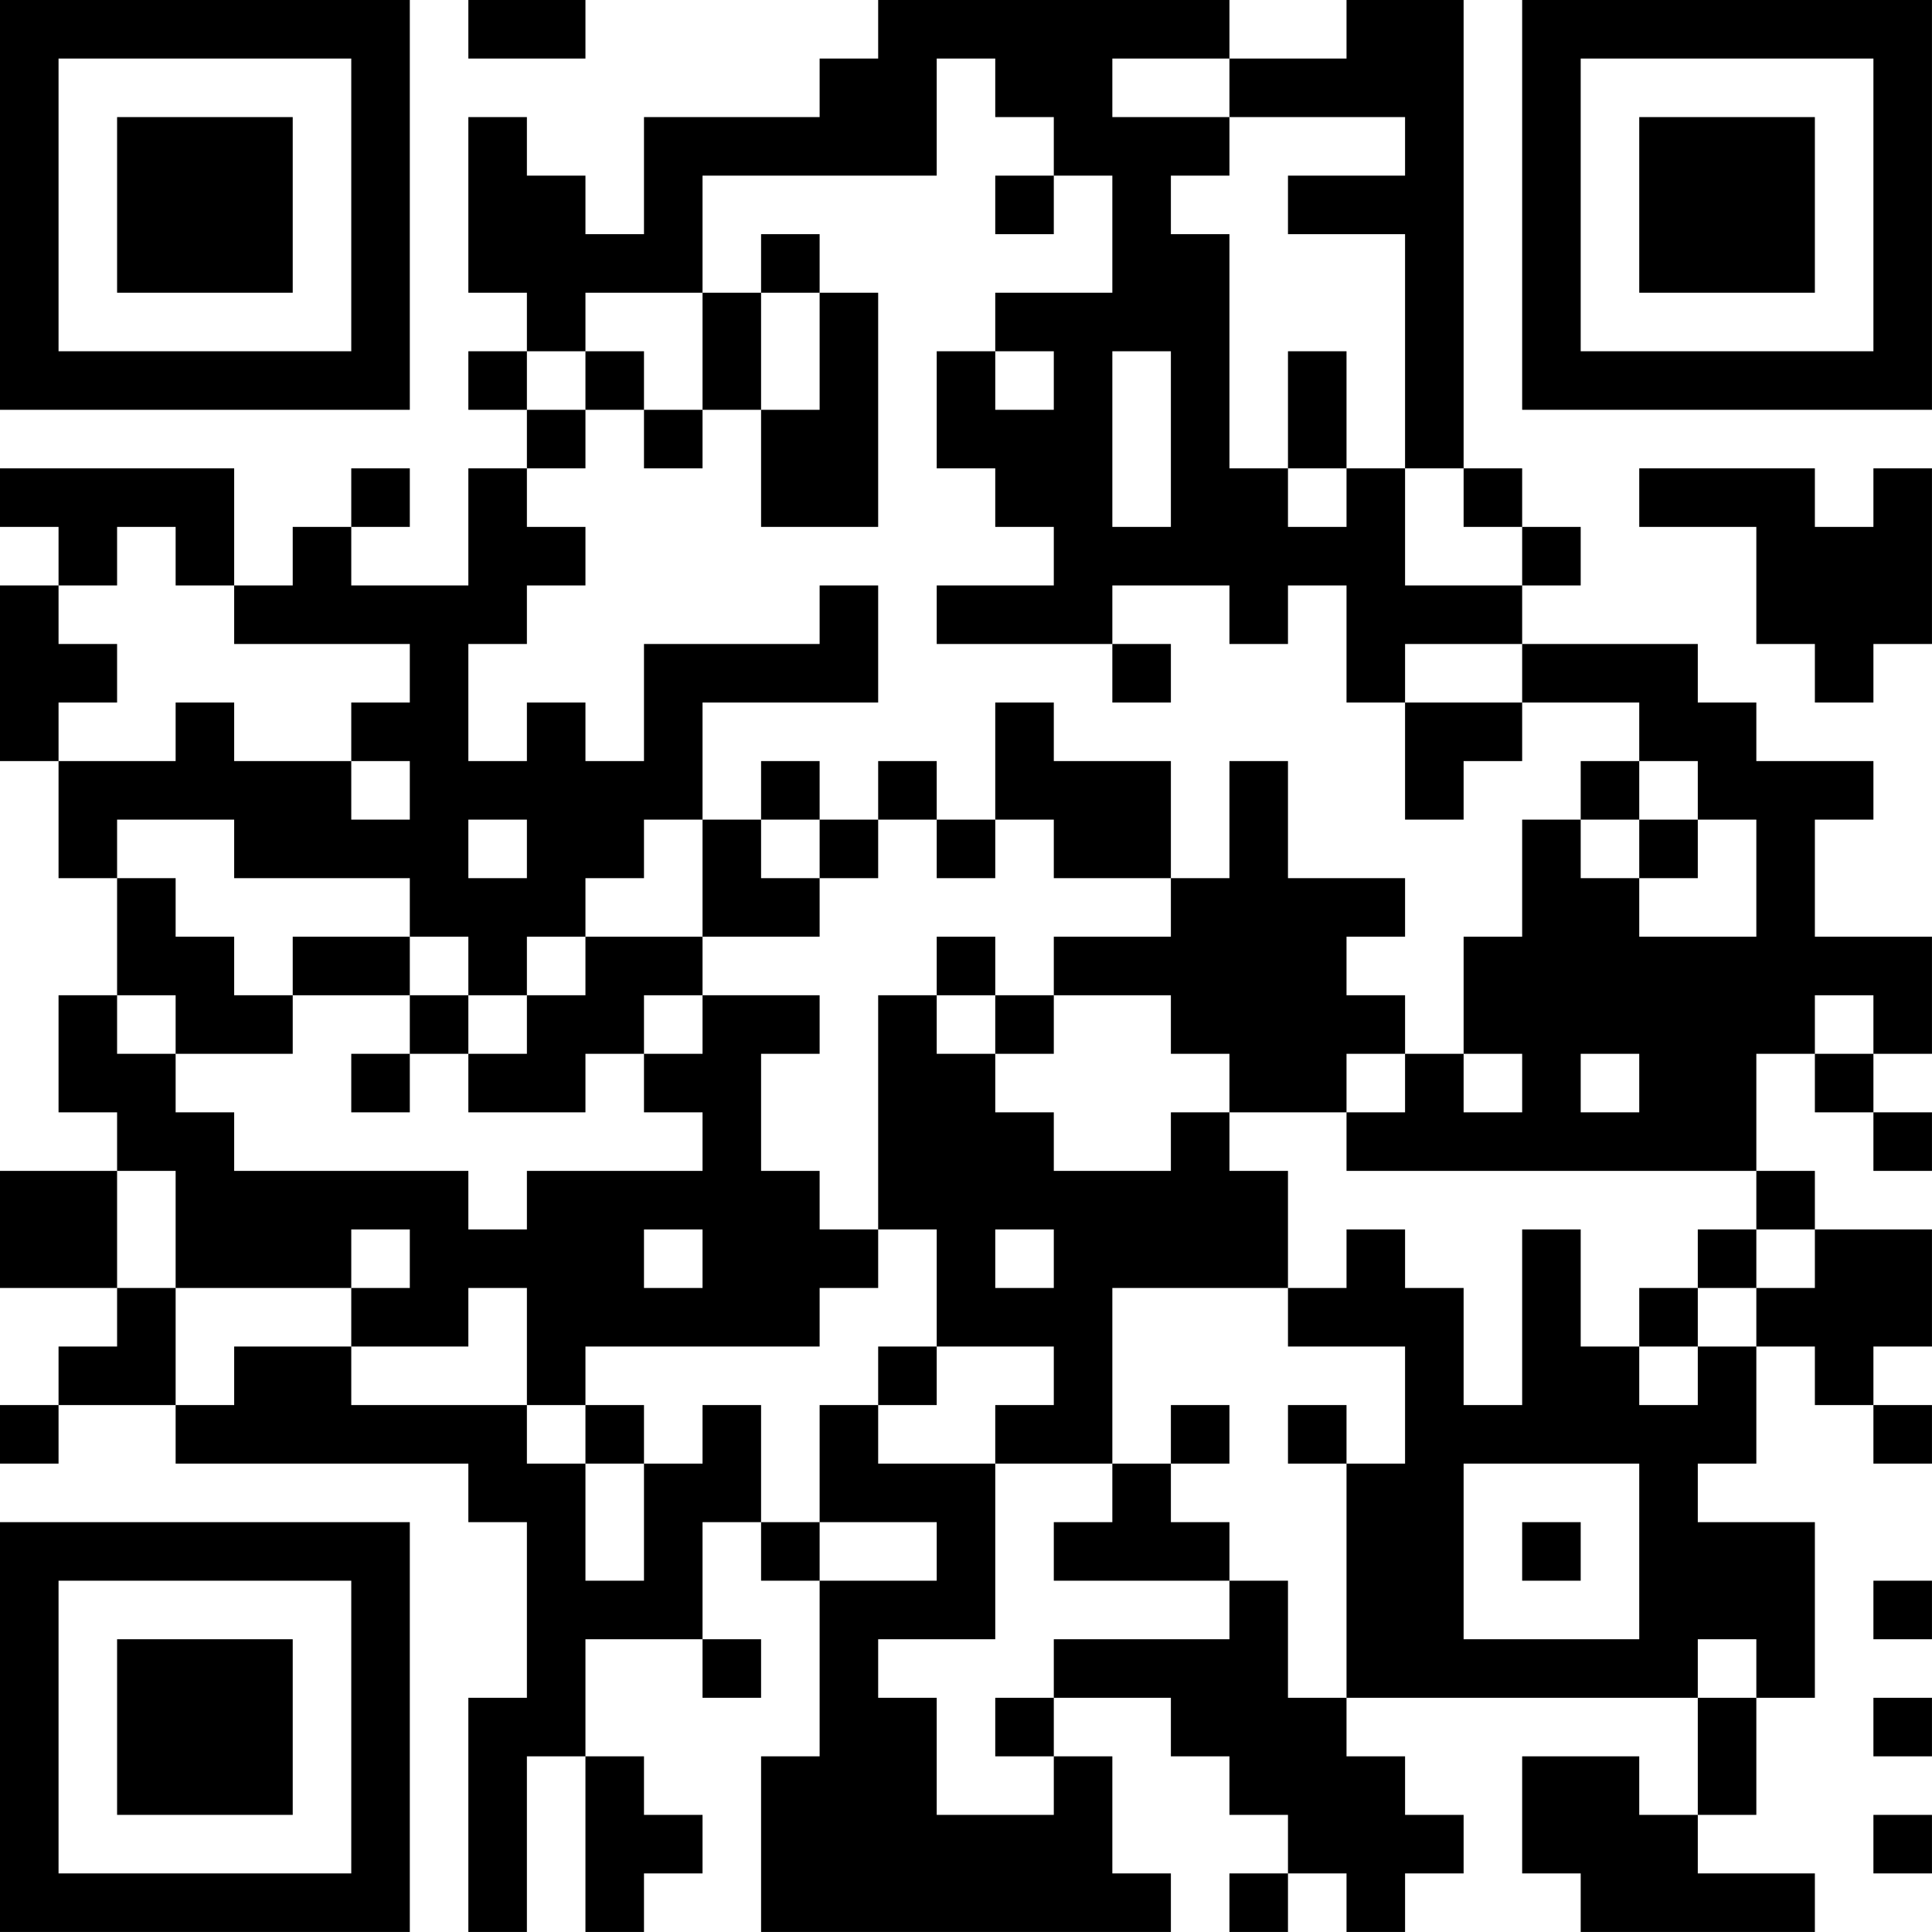 <?xml version="1.0" encoding="UTF-8"?>
<svg xmlns="http://www.w3.org/2000/svg" version="1.1" width="400" height="400" viewBox="0 0 400 400"><rect x="0" y="0" width="400" height="400" fill="#ffffff"/><g transform="scale(12.121)"><g transform="translate(0,0)"><path fill-rule="evenodd" d="M8 0L8 1L10 1L10 0ZM15 0L15 1L14 1L14 2L11 2L11 4L10 4L10 3L9 3L9 2L8 2L8 5L9 5L9 6L8 6L8 7L9 7L9 8L8 8L8 10L6 10L6 9L7 9L7 8L6 8L6 9L5 9L5 10L4 10L4 8L0 8L0 9L1 9L1 10L0 10L0 13L1 13L1 15L2 15L2 17L1 17L1 19L2 19L2 20L0 20L0 22L2 22L2 23L1 23L1 24L0 24L0 25L1 25L1 24L3 24L3 25L8 25L8 26L9 26L9 29L8 29L8 33L9 33L9 30L10 30L10 33L11 33L11 32L12 32L12 31L11 31L11 30L10 30L10 28L12 28L12 29L13 29L13 28L12 28L12 26L13 26L13 27L14 27L14 30L13 30L13 33L20 33L20 32L19 32L19 30L18 30L18 29L20 29L20 30L21 30L21 31L22 31L22 32L21 32L21 33L22 33L22 32L23 32L23 33L24 33L24 32L25 32L25 31L24 31L24 30L23 30L23 29L29 29L29 31L28 31L28 30L26 30L26 32L27 32L27 33L31 33L31 32L29 32L29 31L30 31L30 29L31 29L31 26L29 26L29 25L30 25L30 23L31 23L31 24L32 24L32 25L33 25L33 24L32 24L32 23L33 23L33 21L31 21L31 20L30 20L30 18L31 18L31 19L32 19L32 20L33 20L33 19L32 19L32 18L33 18L33 16L31 16L31 14L32 14L32 13L30 13L30 12L29 12L29 11L26 11L26 10L27 10L27 9L26 9L26 8L25 8L25 0L23 0L23 1L21 1L21 0ZM16 1L16 3L12 3L12 5L10 5L10 6L9 6L9 7L10 7L10 8L9 8L9 9L10 9L10 10L9 10L9 11L8 11L8 13L9 13L9 12L10 12L10 13L11 13L11 11L14 11L14 10L15 10L15 12L12 12L12 14L11 14L11 15L10 15L10 16L9 16L9 17L8 17L8 16L7 16L7 15L4 15L4 14L2 14L2 15L3 15L3 16L4 16L4 17L5 17L5 18L3 18L3 17L2 17L2 18L3 18L3 19L4 19L4 20L8 20L8 21L9 21L9 20L12 20L12 19L11 19L11 18L12 18L12 17L14 17L14 18L13 18L13 20L14 20L14 21L15 21L15 22L14 22L14 23L10 23L10 24L9 24L9 22L8 22L8 23L6 23L6 22L7 22L7 21L6 21L6 22L3 22L3 20L2 20L2 22L3 22L3 24L4 24L4 23L6 23L6 24L9 24L9 25L10 25L10 27L11 27L11 25L12 25L12 24L13 24L13 26L14 26L14 27L16 27L16 26L14 26L14 24L15 24L15 25L17 25L17 28L15 28L15 29L16 29L16 31L18 31L18 30L17 30L17 29L18 29L18 28L21 28L21 27L22 27L22 29L23 29L23 25L24 25L24 23L22 23L22 22L23 22L23 21L24 21L24 22L25 22L25 24L26 24L26 21L27 21L27 23L28 23L28 24L29 24L29 23L30 23L30 22L31 22L31 21L30 21L30 20L23 20L23 19L24 19L24 18L25 18L25 19L26 19L26 18L25 18L25 16L26 16L26 14L27 14L27 15L28 15L28 16L30 16L30 14L29 14L29 13L28 13L28 12L26 12L26 11L24 11L24 12L23 12L23 10L22 10L22 11L21 11L21 10L19 10L19 11L16 11L16 10L18 10L18 9L17 9L17 8L16 8L16 6L17 6L17 7L18 7L18 6L17 6L17 5L19 5L19 3L18 3L18 2L17 2L17 1ZM19 1L19 2L21 2L21 3L20 3L20 4L21 4L21 8L22 8L22 9L23 9L23 8L24 8L24 10L26 10L26 9L25 9L25 8L24 8L24 4L22 4L22 3L24 3L24 2L21 2L21 1ZM17 3L17 4L18 4L18 3ZM13 4L13 5L12 5L12 7L11 7L11 6L10 6L10 7L11 7L11 8L12 8L12 7L13 7L13 9L15 9L15 5L14 5L14 4ZM13 5L13 7L14 7L14 5ZM19 6L19 9L20 9L20 6ZM22 6L22 8L23 8L23 6ZM28 8L28 9L30 9L30 11L31 11L31 12L32 12L32 11L33 11L33 8L32 8L32 9L31 9L31 8ZM2 9L2 10L1 10L1 11L2 11L2 12L1 12L1 13L3 13L3 12L4 12L4 13L6 13L6 14L7 14L7 13L6 13L6 12L7 12L7 11L4 11L4 10L3 10L3 9ZM19 11L19 12L20 12L20 11ZM17 12L17 14L16 14L16 13L15 13L15 14L14 14L14 13L13 13L13 14L12 14L12 16L10 16L10 17L9 17L9 18L8 18L8 17L7 17L7 16L5 16L5 17L7 17L7 18L6 18L6 19L7 19L7 18L8 18L8 19L10 19L10 18L11 18L11 17L12 17L12 16L14 16L14 15L15 15L15 14L16 14L16 15L17 15L17 14L18 14L18 15L20 15L20 16L18 16L18 17L17 17L17 16L16 16L16 17L15 17L15 21L16 21L16 23L15 23L15 24L16 24L16 23L18 23L18 24L17 24L17 25L19 25L19 26L18 26L18 27L21 27L21 26L20 26L20 25L21 25L21 24L20 24L20 25L19 25L19 22L22 22L22 20L21 20L21 19L23 19L23 18L24 18L24 17L23 17L23 16L24 16L24 15L22 15L22 13L21 13L21 15L20 15L20 13L18 13L18 12ZM24 12L24 14L25 14L25 13L26 13L26 12ZM27 13L27 14L28 14L28 15L29 15L29 14L28 14L28 13ZM8 14L8 15L9 15L9 14ZM13 14L13 15L14 15L14 14ZM16 17L16 18L17 18L17 19L18 19L18 20L20 20L20 19L21 19L21 18L20 18L20 17L18 17L18 18L17 18L17 17ZM31 17L31 18L32 18L32 17ZM27 18L27 19L28 19L28 18ZM11 21L11 22L12 22L12 21ZM17 21L17 22L18 22L18 21ZM29 21L29 22L28 22L28 23L29 23L29 22L30 22L30 21ZM10 24L10 25L11 25L11 24ZM22 24L22 25L23 25L23 24ZM25 25L25 28L28 28L28 25ZM26 26L26 27L27 27L27 26ZM32 27L32 28L33 28L33 27ZM29 28L29 29L30 29L30 28ZM32 29L32 30L33 30L33 29ZM32 31L32 32L33 32L33 31ZM0 0L0 7L7 7L7 0ZM1 1L1 6L6 6L6 1ZM2 2L2 5L5 5L5 2ZM26 0L26 7L33 7L33 0ZM27 1L27 6L32 6L32 1ZM28 2L28 5L31 5L31 2ZM0 26L0 33L7 33L7 26ZM1 27L1 32L6 32L6 27ZM2 28L2 31L5 31L5 28Z" fill="#000000"/></g></g></svg>
